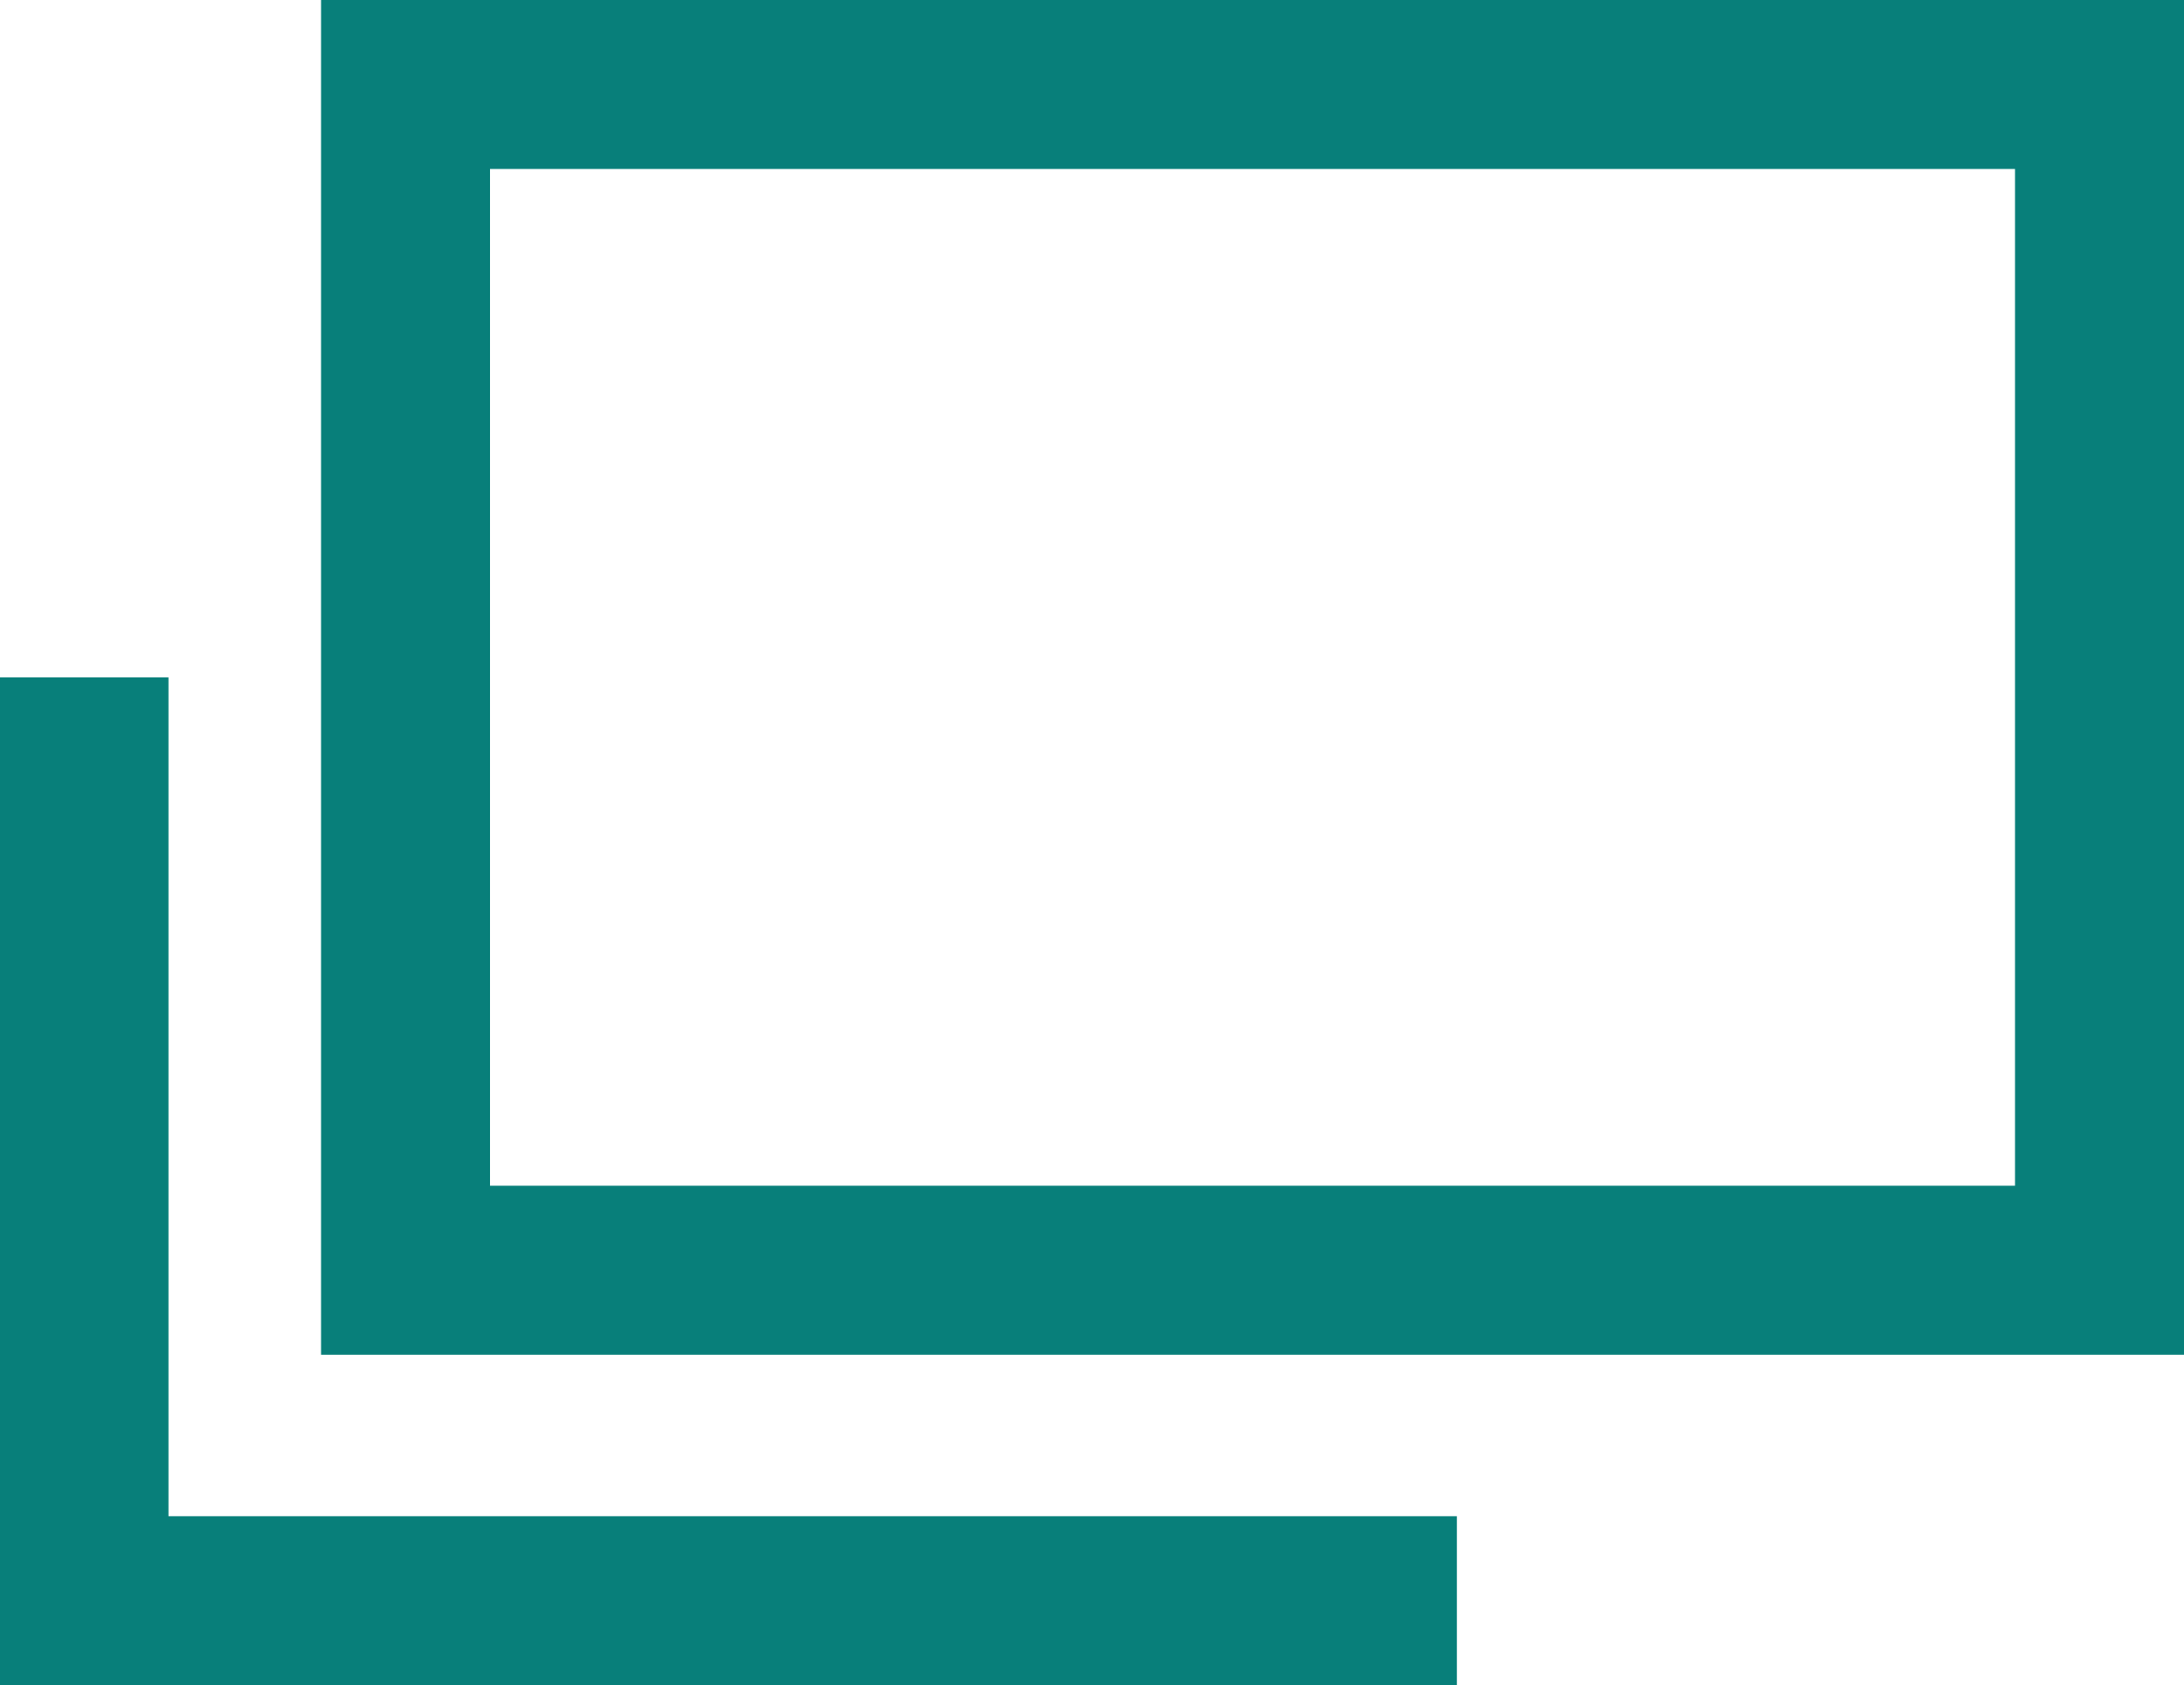 <svg xmlns="http://www.w3.org/2000/svg" width="12.925" height="9.975" viewBox="0 0 12.925 9.975">
  <g id="Group_9411" data-name="Group 9411" transform="translate(-670.103 -1120)">
    <g id="Rectangle_427" data-name="Rectangle 427" transform="translate(672.003 1120)" fill="none" stroke="#087f7a" stroke-width="1">
      <rect width="11.025" height="8.018" stroke="none"/>
      <rect x="0.5" y="0.5" width="10.025" height="7.018" fill="none"/>
    </g>
    <path id="Path_4546" data-name="Path 4546" d="M2898.6,1124v5.465h8.125" transform="translate(-2228 0.009)" fill="none" stroke="#087f7a" stroke-width="1"/>
  </g>
</svg>
